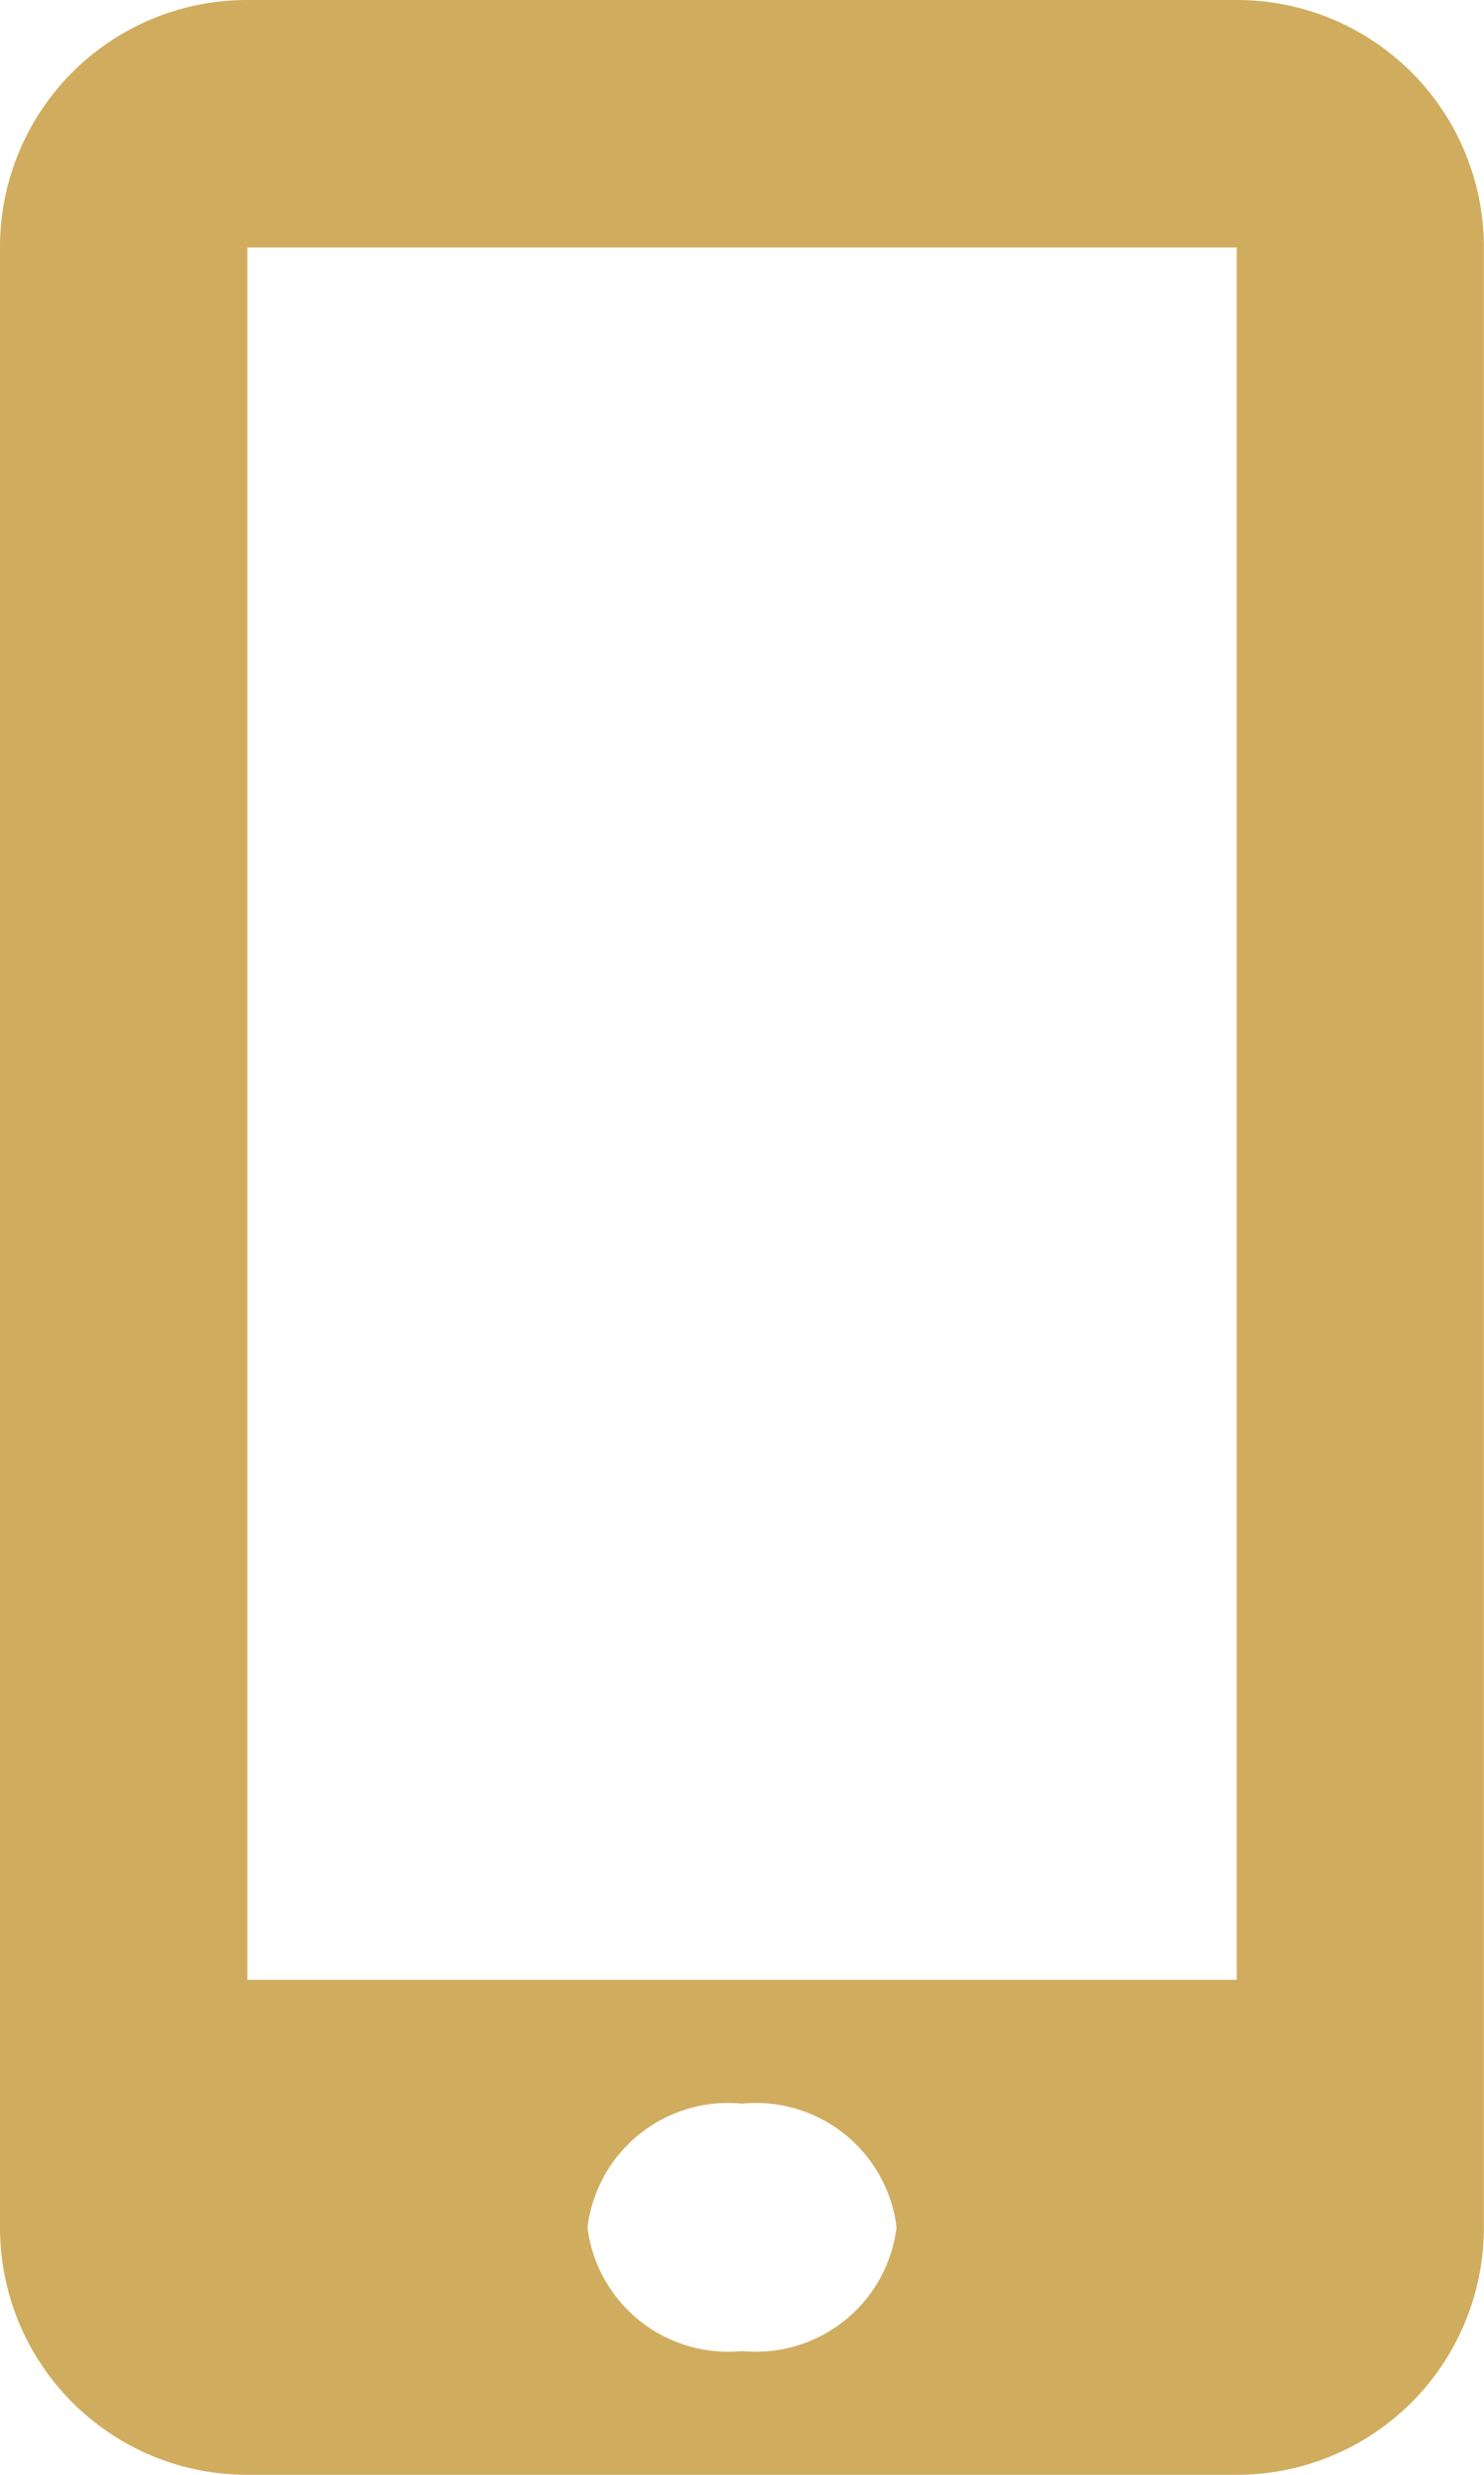 <svg xmlns="http://www.w3.org/2000/svg" width="20.835" height="34.726" viewBox="0 0 20.835 34.726">
  <path id="Path_7716" data-name="Path 7716" d="M21.37,0H7.466A3.466,3.466,0,0,0,4,3.466V31.258a3.467,3.467,0,0,0,3.466,3.467h13.9a3.467,3.467,0,0,0,3.467-3.466V3.466A3.466,3.466,0,0,0,21.37,0ZM14.418,32.989a1.99,1.99,0,0,1-2.17-1.736,1.99,1.99,0,0,1,2.17-1.736,1.99,1.99,0,0,1,2.17,1.736A1.99,1.99,0,0,1,14.418,32.989Zm6.945-5.209H7.473V3.473h13.89Z" transform="translate(-4)" fill="#d0ad5e"/>
</svg>
